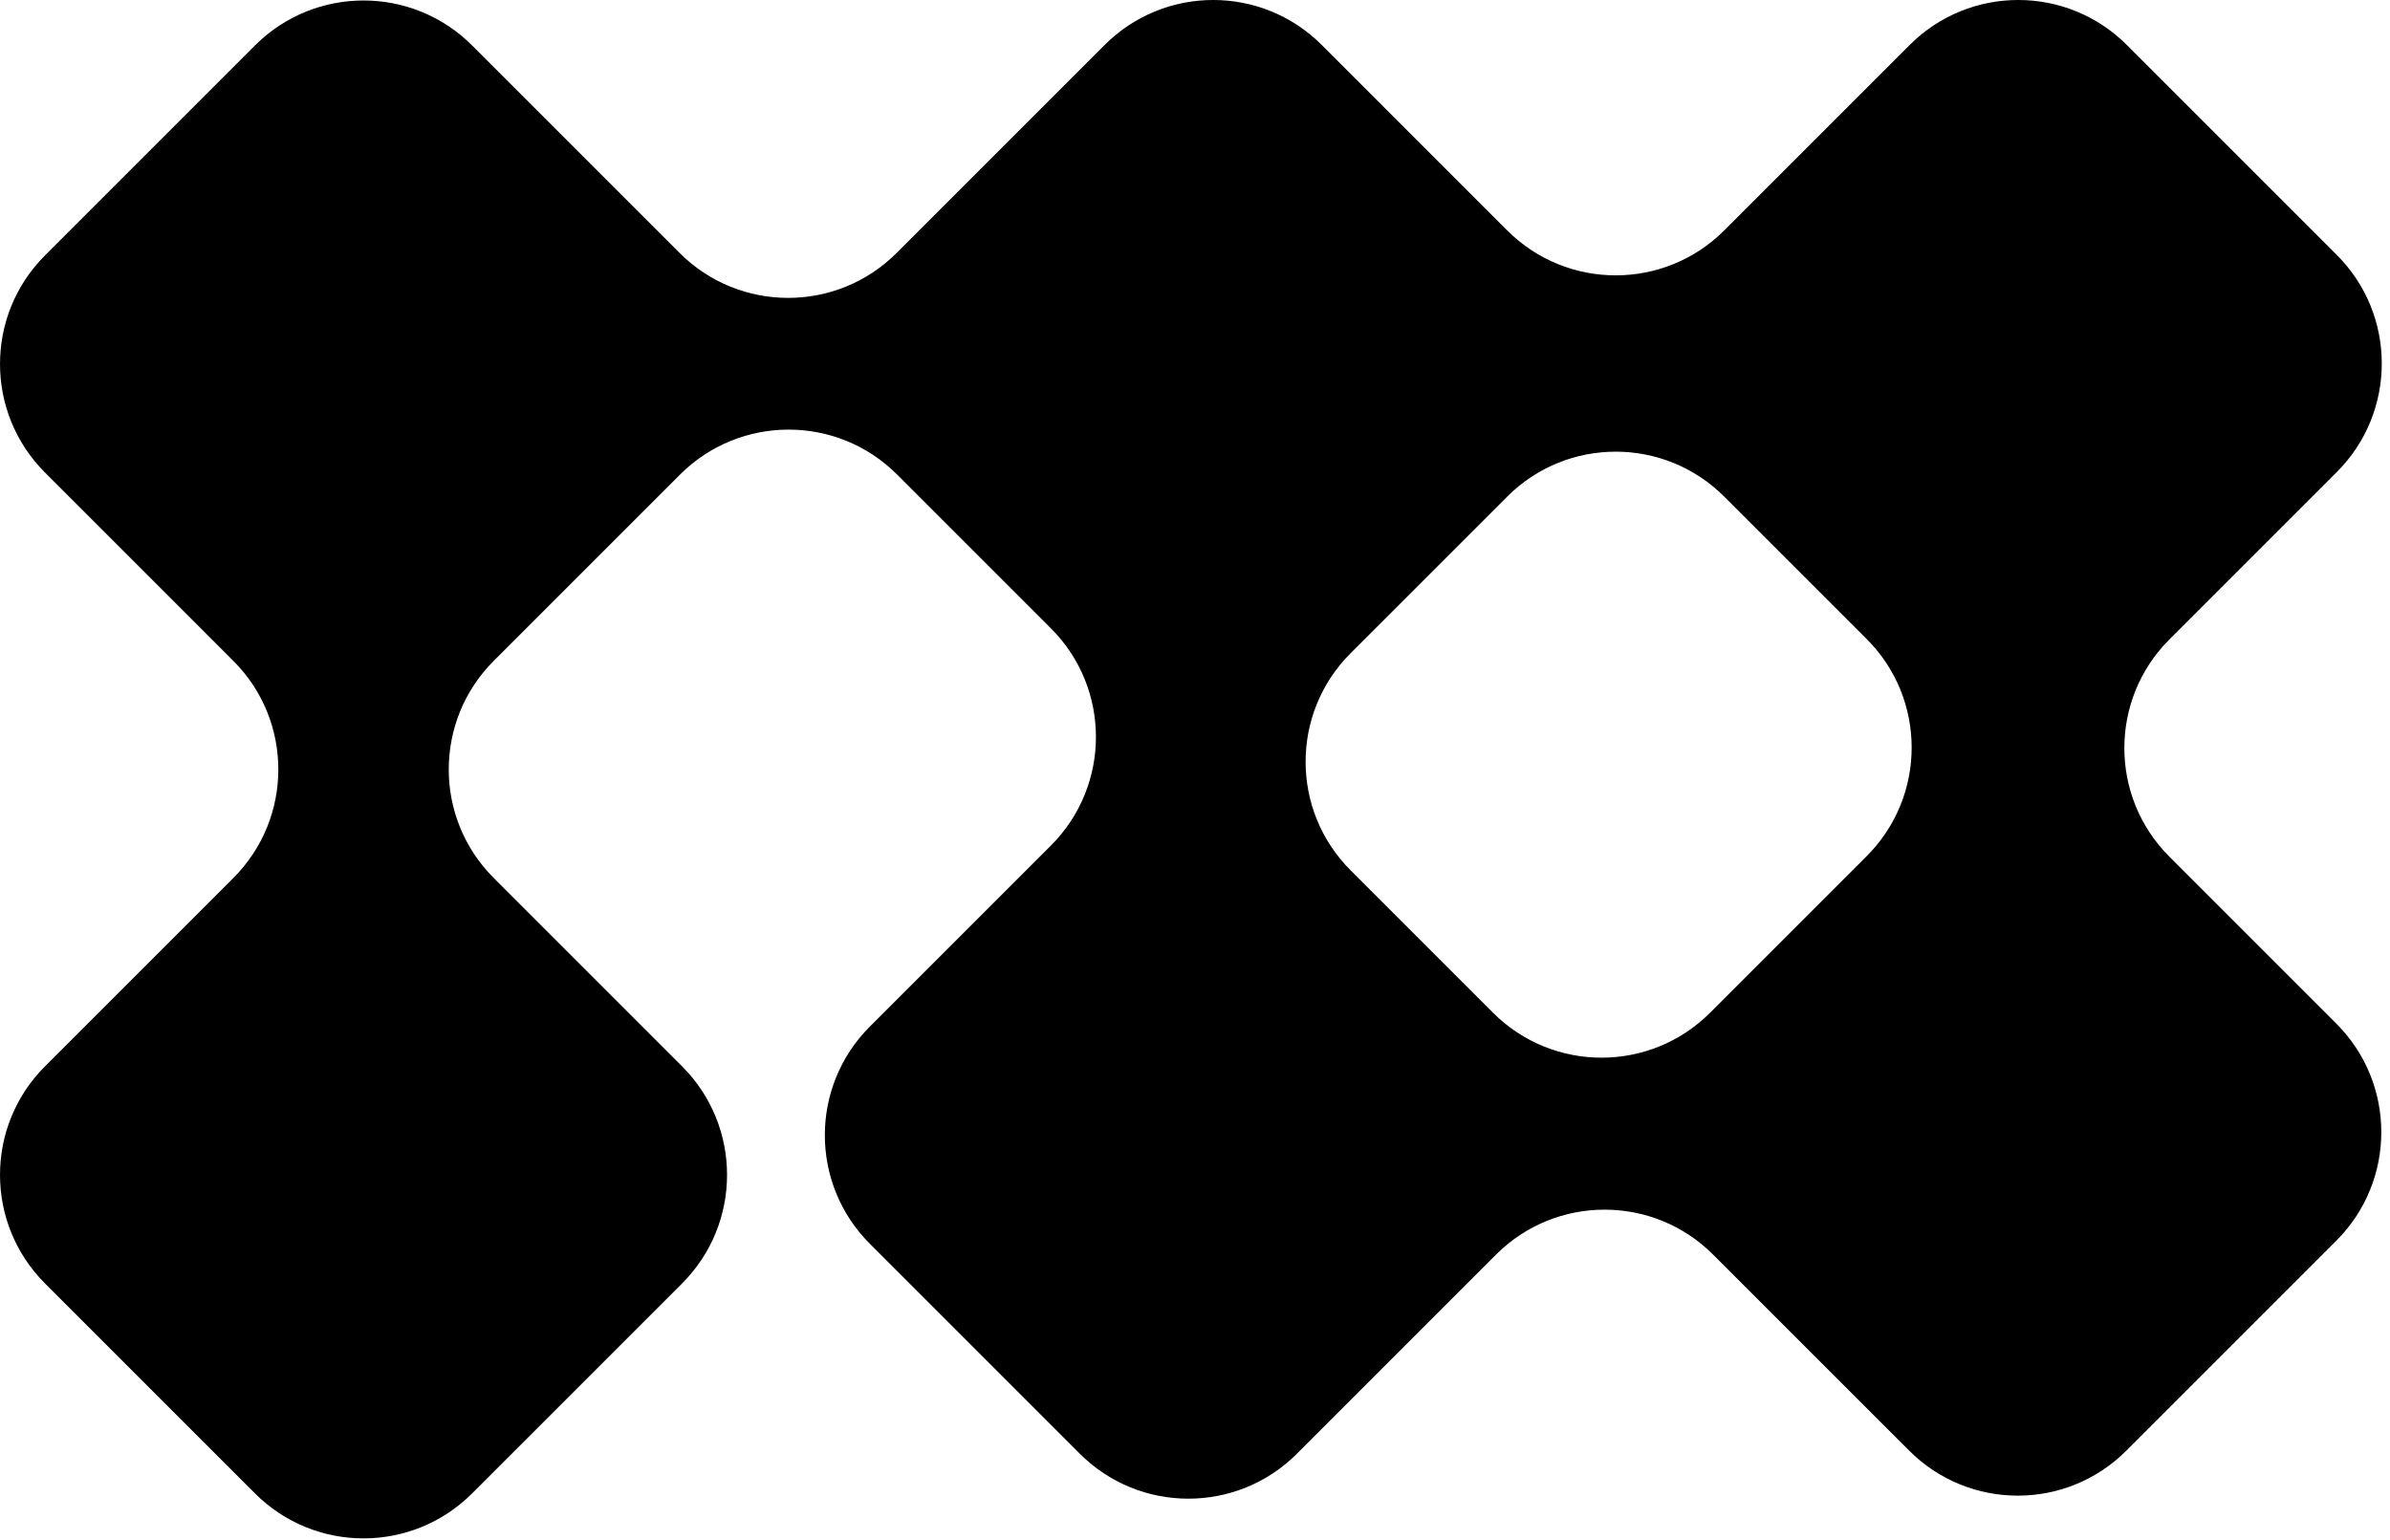 <svg xmlns="http://www.w3.org/2000/svg" width="135" height="87" viewBox="0 0 135 87" fill="none"><path d="M14.404 2.566C17.79 -0.819 23.28 -0.819 26.666 2.567L38.387 14.288C41.773 17.674 47.262 17.674 50.648 14.289L62.397 2.539C65.783 -0.847 71.273 -0.847 74.659 2.54L85.133 13.015C88.519 16.401 94.009 16.401 97.395 13.015L107.871 2.539C111.257 -0.847 116.747 -0.847 120.132 2.539L131.996 14.403C135.382 17.789 135.382 23.278 131.997 26.664L122.534 36.127C119.148 39.513 119.148 45.003 122.534 48.389L131.969 57.824C135.355 61.21 135.355 66.699 131.969 70.085L120.105 81.949C116.719 85.335 111.23 85.335 107.844 81.949L96.765 70.872C93.379 67.486 87.89 67.486 84.504 70.872L73.256 82.121C69.87 85.506 64.38 85.506 60.994 82.12L49.13 70.256C45.745 66.87 45.745 61.38 49.13 57.995L59.365 47.76C62.751 44.374 62.751 38.884 59.365 35.498L50.675 26.808C47.289 23.422 41.799 23.422 38.413 26.808L27.887 37.334C24.501 40.72 24.501 46.21 27.887 49.596L38.529 60.238C41.914 63.624 41.914 69.113 38.529 72.499L26.665 84.363C23.279 87.749 17.789 87.749 14.404 84.363L2.54 72.499C-0.846 69.113 -0.846 63.624 2.54 60.238L13.182 49.596C16.568 46.21 16.568 40.72 13.182 37.334L2.54 26.692C-0.846 23.306 -0.846 17.816 2.54 14.43L14.404 2.566ZM84.333 57.209C87.719 60.594 93.209 60.594 96.594 57.209L105.442 48.361C108.827 44.975 108.827 39.486 105.442 36.1L97.395 28.054C94.009 24.668 88.52 24.668 85.134 28.054L76.287 36.901C72.901 40.287 72.901 45.776 76.287 49.162L84.333 57.209Z" fill="black"></path></svg>